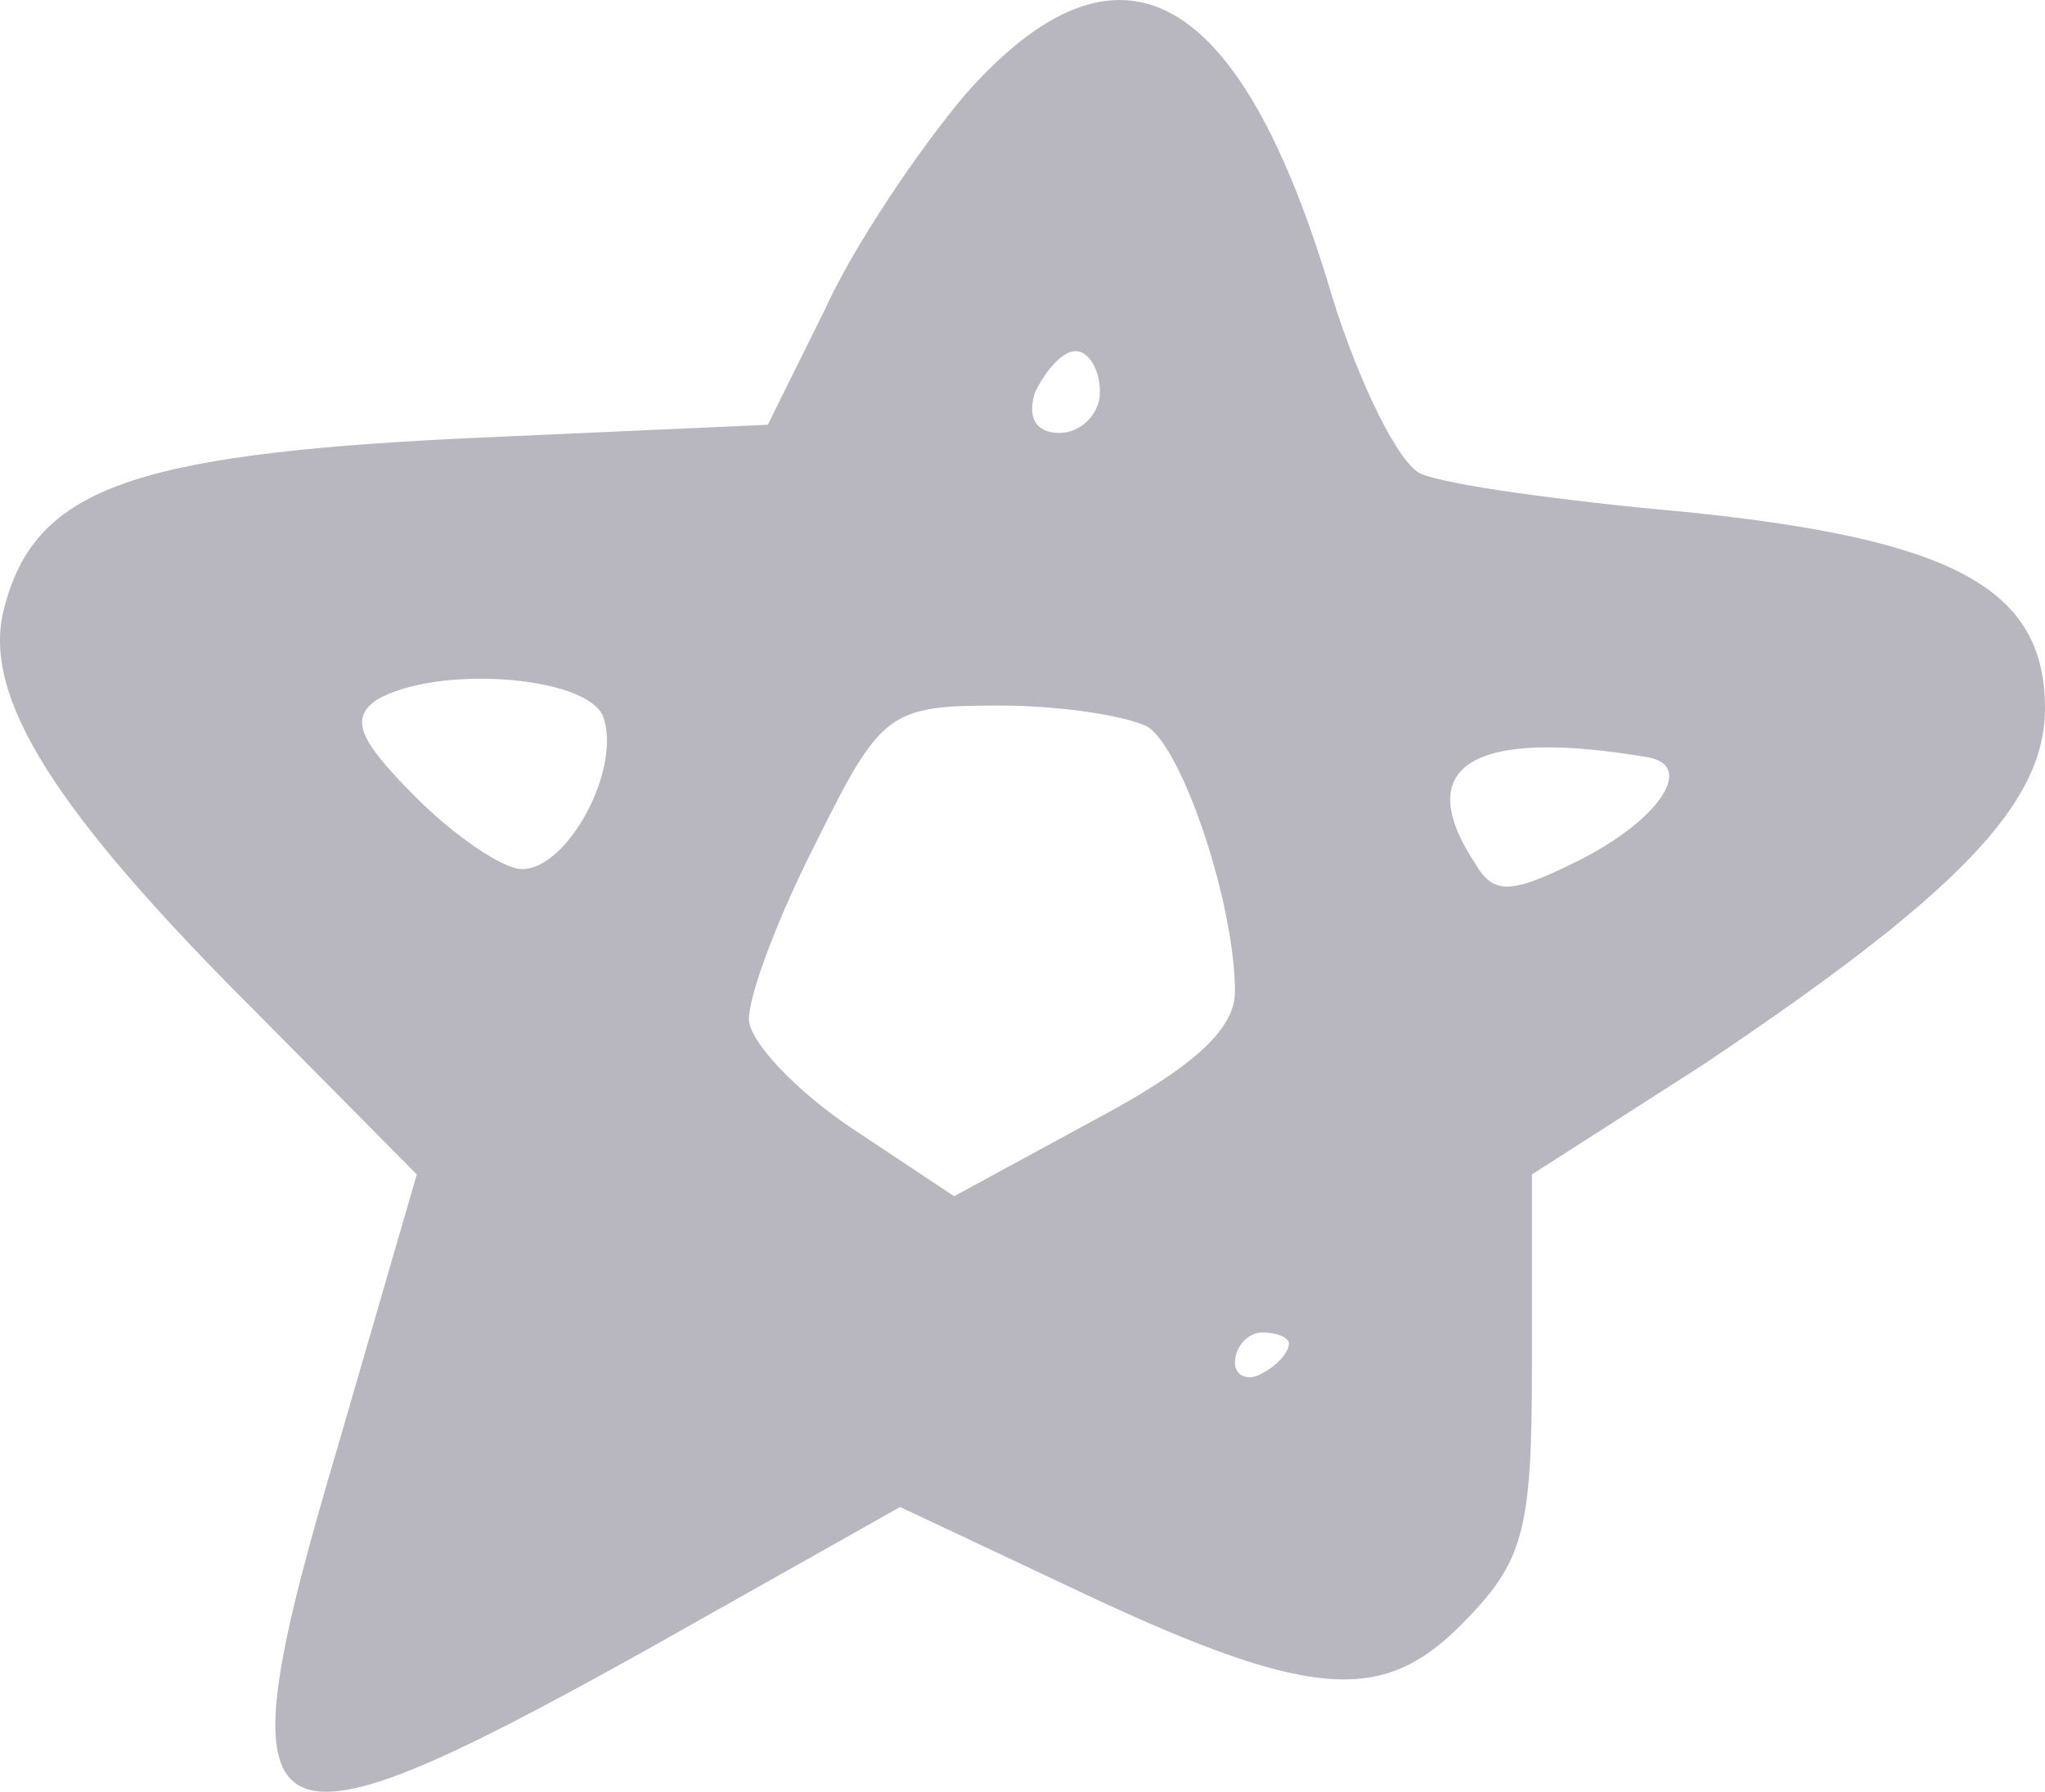 <svg width="97" height="85" viewBox="0 0 97 85" fill="none" xmlns="http://www.w3.org/2000/svg">
<path d="M45.769 4.502C43.592 7.089 40.518 11.615 39.109 14.719L36.419 20.15L21.947 20.797C6.065 21.573 1.582 23.254 0.173 28.944C-0.851 33.082 2.607 38.514 12.213 48.084L19.769 55.714L16.055 68.516C10.291 87.915 11.7 88.82 30.528 78.345L42.695 71.491L50.38 75.112C62.035 80.673 65.493 80.931 69.335 77.052C72.281 74.077 72.665 72.655 72.665 64.766V55.714L80.734 50.541C92.901 42.393 97 38.126 97 33.599C97 27.909 92.645 25.582 79.966 24.288C74.202 23.771 68.567 22.995 67.414 22.478C66.389 22.09 64.468 18.21 63.188 14.072C58.833 -0.671 53.069 -3.774 45.769 4.502ZM52.173 18.598C52.173 19.633 51.276 20.538 50.252 20.538C49.099 20.538 48.715 19.762 49.099 18.598C49.611 17.564 50.38 16.658 51.02 16.658C51.66 16.658 52.173 17.564 52.173 18.598ZM28.607 33.987C29.503 36.445 26.942 41.23 24.764 41.23C23.868 41.23 21.562 39.678 19.641 37.738C17.079 35.151 16.567 34.117 17.848 33.212C20.666 31.53 27.838 32.048 28.607 33.987ZM54.478 34.505C56.143 35.669 58.577 42.911 58.577 47.049C58.577 48.859 56.527 50.67 51.917 53.127L45.257 56.748L40.39 53.515C37.7 51.705 35.523 49.377 35.523 48.342C35.523 47.178 36.931 43.428 38.725 39.936C41.798 33.729 42.183 33.47 47.434 33.47C50.38 33.47 53.582 33.987 54.478 34.505ZM78.173 35.927C80.35 36.315 78.813 38.772 75.099 40.712C71.769 42.393 70.872 42.523 69.976 40.971C66.902 36.315 69.847 34.505 78.173 35.927ZM61.138 63.731C61.138 64.119 60.626 64.766 59.858 65.154C59.217 65.542 58.577 65.283 58.577 64.637C58.577 63.861 59.217 63.214 59.858 63.214C60.626 63.214 61.138 63.473 61.138 63.731Z" fill="#36324A" fill-opacity="0.35"/>
</svg>
